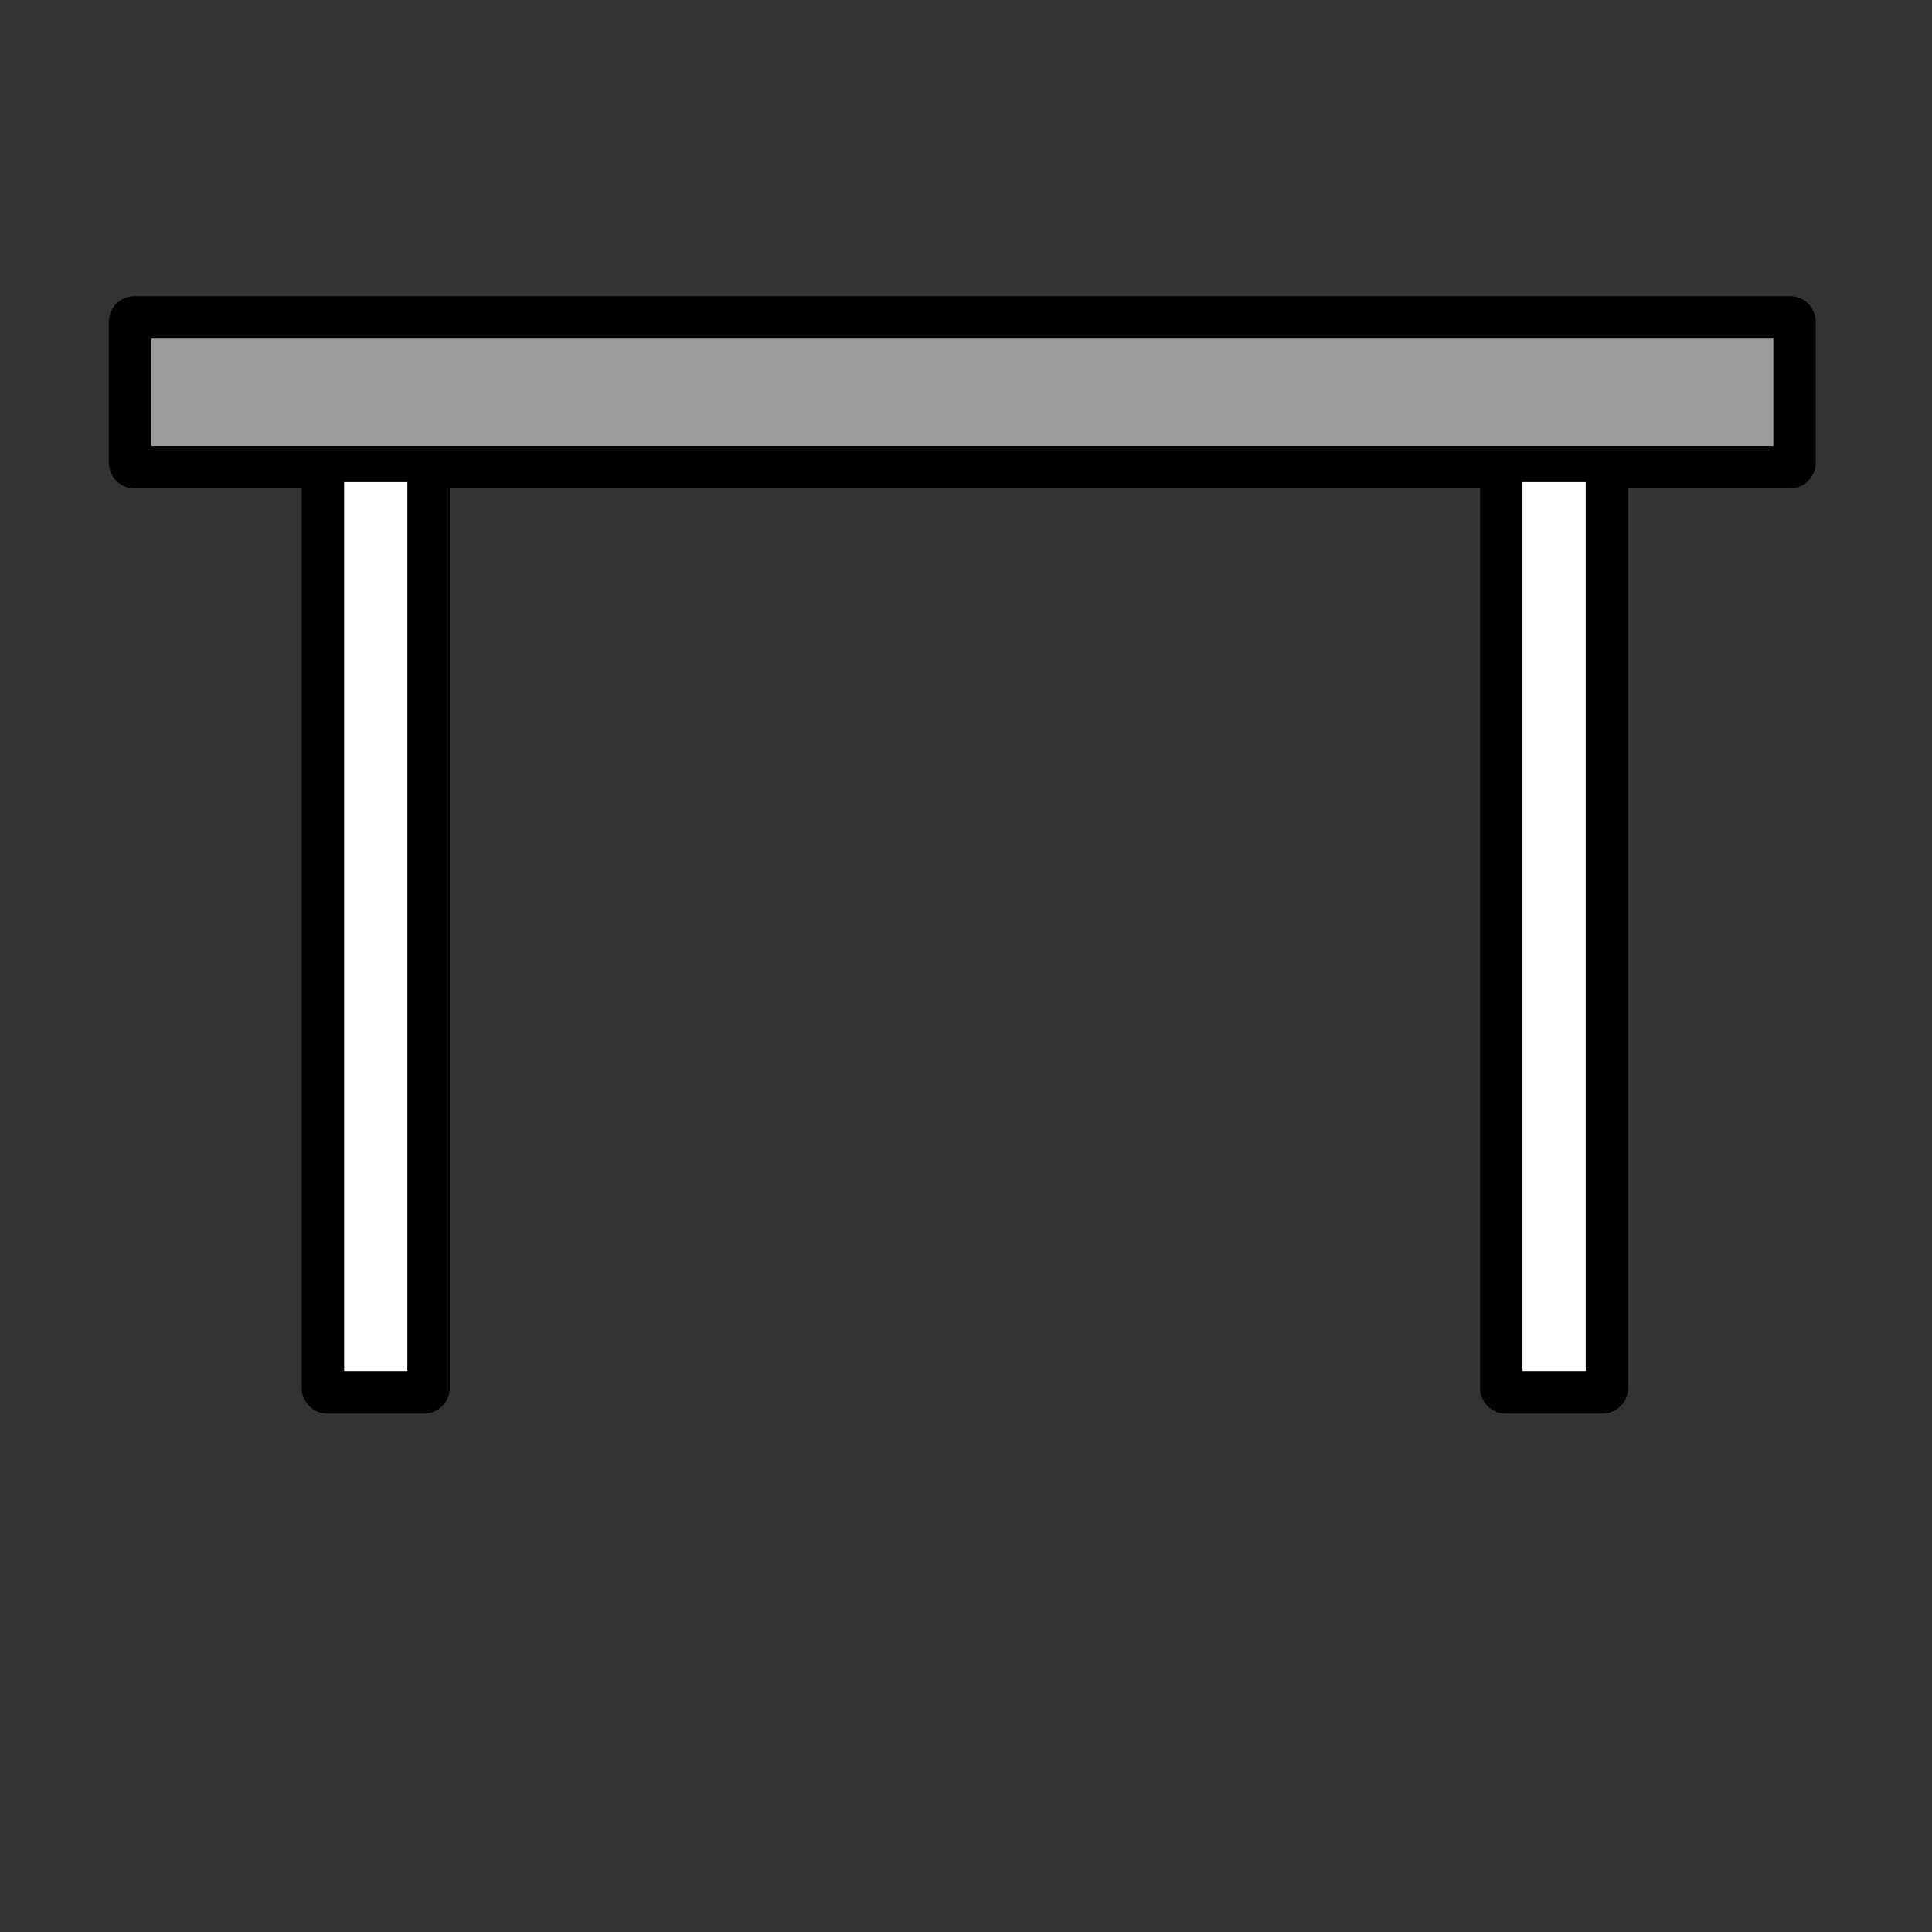 <?xml version="1.0" encoding="utf-8"?>
<!-- Generator: Adobe Illustrator 14.0.0, SVG Export Plug-In . SVG Version: 6.00 Build 43363)  -->
<!DOCTYPE svg PUBLIC "-//W3C//DTD SVG 1.1//EN" "http://www.w3.org/Graphics/SVG/1.1/DTD/svg11.dtd">
<svg version="1.1" id="Layer_1" xmlns="http://www.w3.org/2000/svg" xmlns:xlink="http://www.w3.org/1999/xlink" x="0px" y="0px"
	 width="170px" height="170px" viewBox="0 0 170 170" enable-background="new 0 0 170 170" xml:space="preserve">
<rect x="0" y="0" width="170" height="170" fill="#333333" stroke="none"/>
<g>
	<path stroke="#000000" stroke-width="1.494" stroke-miterlimit="10" d="M11.817,26.811c-0.826,0-1.493,0.667-1.493,1.494V40.73
		c0,0.825,0.667,1.494,1.493,1.494h15.478v79.916c0,0.825,0.668,1.493,1.493,1.493h8.551c0.824,0,1.493-0.668,1.493-1.493V42.224
		h92.147v79.916c0,0.825,0.668,1.493,1.494,1.493h8.55c0.825,0,1.493-0.668,1.493-1.493V42.224h15.012
		c0.825,0,1.494-0.669,1.494-1.494V28.305c0-0.826-0.669-1.494-1.494-1.494H11.817z"/>
	<rect x="30.282" y="42.425" fill="#FFFFFF" width="5.564" height="78.221"/>
	<rect x="133.966" y="42.425" fill="#FFFFFF" width="5.563" height="78.221"/>
	<rect x="13.311" y="29.798" fill="#9C9C9C" width="142.725" height="9.44"/>
</g>
</svg>
